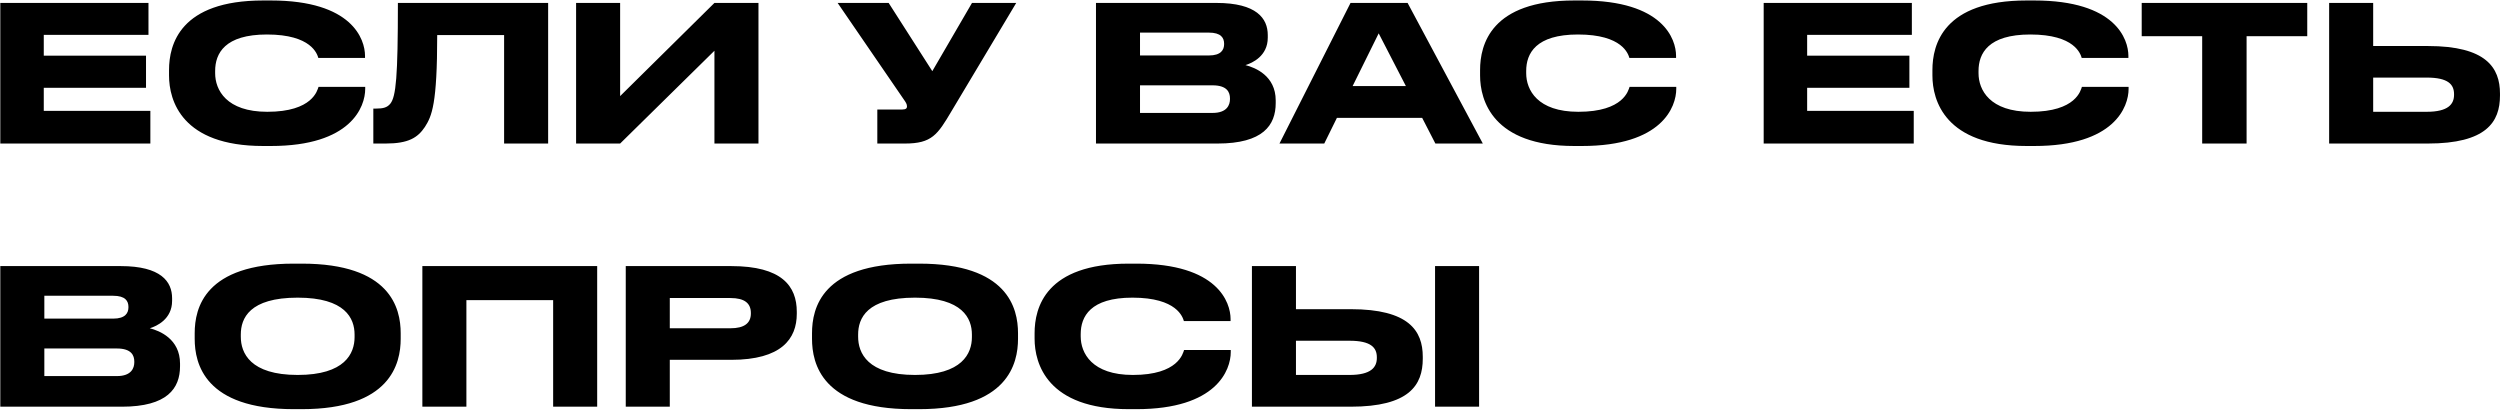 <?xml version="1.0" encoding="UTF-8"?> <svg xmlns="http://www.w3.org/2000/svg" width="1672" height="274" viewBox="0 0 1672 274" fill="none"><path d="M0.205 1.962H99.299V23.323H29.276V37.226H97.655V58.713H29.276V74.134H100.562V96H0.205V1.962ZM181.179 97.643H175.997C121.52 97.643 113.052 67.182 113.052 50.498V46.832C113.052 29.769 120.383 0.319 175.997 0.319H181.179C235.655 0.319 244.124 26.356 244.124 37.353V38.743H212.904C212.146 36.215 208.354 23.07 178.525 23.07C150.338 23.07 143.892 35.709 143.892 47.464V48.981C143.892 60.104 151.35 74.766 178.777 74.766C209.239 74.766 212.272 60.23 213.031 58.081H244.25V59.472C244.25 71.353 234.897 97.643 181.179 97.643ZM337.147 96V23.449H292.403C292.403 69.583 288.864 77.546 284.187 84.877C279.384 92.082 273.191 96 257.897 96H249.681V72.617H251.577C256.127 72.617 258.908 71.985 261.057 69.331C264.849 64.528 266.113 51.509 266.113 1.962H366.597V96H337.147ZM477.813 96V33.94L414.742 96H385.292V1.962H414.742V64.275L477.813 1.962H507.263V96H477.813ZM679.649 1.962L636.421 74.26C627.068 90.059 623.276 96 605.202 96H586.748V73.249H603.306C605.96 73.249 606.592 72.364 606.592 71.227V71.1C606.592 69.583 605.707 68.319 604.57 66.676L560.205 1.962H594.332L623.529 47.591L650.072 1.962H679.649ZM732.991 96V1.962H813.505C840.427 1.962 847.885 12.326 847.885 23.449V25.219C847.885 37.479 837.52 42.156 832.97 43.546C839.416 45.189 853.193 50.624 853.193 67.182V68.951C853.193 83.74 844.725 96 814.263 96H732.991ZM808.449 21.806H762.441V37.1H808.449C816.665 37.1 818.687 33.308 818.687 29.516V29.263C818.687 25.345 816.665 21.806 808.449 21.806ZM810.977 57.07H762.441V75.524H810.977C820.71 75.524 822.606 70.089 822.606 66.297V65.791C822.606 61.747 820.71 57.07 810.977 57.07ZM940.268 57.576L922.067 22.311L904.624 57.576H940.268ZM959.985 96L951.138 78.81H894.133L885.665 96H855.709L903.234 1.962H941.405L991.711 96H959.985ZM1058.01 97.643H1052.82C998.348 97.643 989.88 67.182 989.88 50.498V46.832C989.88 29.769 997.211 0.319 1052.82 0.319H1058.01C1112.48 0.319 1120.95 26.356 1120.95 37.353V38.743H1089.73C1088.97 36.215 1085.18 23.07 1055.35 23.07C1027.17 23.07 1020.72 35.709 1020.72 47.464V48.981C1020.72 60.104 1028.18 74.766 1055.61 74.766C1086.07 74.766 1089.1 60.23 1089.86 58.081H1121.08V59.472C1121.08 71.353 1111.72 97.643 1058.01 97.643ZM1179.55 1.962H1278.65V23.323H1208.62V37.226H1277V58.713H1208.62V74.134H1279.91V96H1179.55V1.962ZM1360.53 97.643H1355.34C1300.87 97.643 1292.4 67.182 1292.4 50.498V46.832C1292.4 29.769 1299.73 0.319 1355.34 0.319H1360.53C1415 0.319 1423.47 26.356 1423.47 37.353V38.743H1392.25C1391.49 36.215 1387.7 23.07 1357.87 23.07C1329.69 23.07 1323.24 35.709 1323.24 47.464V48.981C1323.24 60.104 1330.7 74.766 1358.12 74.766C1388.59 74.766 1391.62 60.23 1392.38 58.081H1423.6V59.472C1423.6 71.353 1414.24 97.643 1360.53 97.643ZM1472.82 96V24.207H1432.37V1.962H1543.09V24.207H1502.52V96H1472.82ZM1587.18 30.78H1623.83C1662.63 30.78 1671.99 45.189 1671.99 62.632V63.896C1671.99 81.591 1662.89 96 1623.71 96H1557.73V1.962H1587.18V30.78ZM1587.18 74.766H1622.95C1637.48 74.766 1641.27 69.583 1641.27 63.39V63.011C1641.27 56.565 1637.48 51.888 1622.95 51.888H1587.18V74.766ZM0.205 272V177.962H80.718C107.641 177.962 115.098 188.326 115.098 199.449V201.219C115.098 213.479 104.733 218.156 100.183 219.546C106.629 221.189 120.406 226.624 120.406 243.182V244.951C120.406 259.74 111.938 272 81.477 272H0.205ZM75.662 197.806H29.655V213.1H75.662C83.878 213.1 85.901 209.308 85.901 205.516V205.263C85.901 201.345 83.878 197.806 75.662 197.806ZM78.191 233.07H29.655V251.524H78.191C87.923 251.524 89.819 246.089 89.819 242.297V241.792C89.819 237.747 87.923 233.07 78.191 233.07ZM196.44 176.319H201.875C261.028 176.319 267.98 206.022 267.98 222.832V226.624C267.98 243.182 261.155 273.643 201.875 273.643H196.44C136.908 273.643 130.209 243.182 130.209 226.624V222.832C130.209 206.022 136.908 176.319 196.44 176.319ZM237.139 225.487V223.717C237.139 212.973 230.946 199.07 199.095 199.07C166.737 199.07 161.05 212.973 161.05 223.717V225.234C161.05 235.977 167.243 250.766 199.095 250.766C230.693 250.766 237.139 236.357 237.139 225.487ZM282.477 272V177.962H399.393V272H369.942V200.713H311.927V272H282.477ZM489.033 240.654H447.954V272H418.504V177.962H489.033C522.906 177.962 532.892 191.36 532.892 208.55V209.813C532.892 226.624 522.654 240.654 489.033 240.654ZM447.954 199.323V219.546H488.527C497.754 219.546 502.178 216.133 502.178 209.687V209.308C502.178 202.862 498.007 199.323 488.527 199.323H447.954ZM609.309 176.319H614.744C673.897 176.319 680.848 206.022 680.848 222.832V226.624C680.848 243.182 674.023 273.643 614.744 273.643H609.309C549.776 273.643 543.077 243.182 543.077 226.624V222.832C543.077 206.022 549.776 176.319 609.309 176.319ZM650.008 225.487V223.717C650.008 212.973 643.814 199.07 611.963 199.07C579.606 199.07 573.918 212.973 573.918 223.717V225.234C573.918 235.977 580.111 250.766 611.963 250.766C643.562 250.766 650.008 236.357 650.008 225.487ZM760.06 273.643H754.877C700.401 273.643 691.933 243.182 691.933 226.498V222.832C691.933 205.769 699.264 176.319 754.877 176.319H760.06C814.536 176.319 823.005 202.356 823.005 213.353V214.743H791.785C791.027 212.215 787.235 199.07 757.405 199.07C729.219 199.07 722.773 211.709 722.773 223.464V224.981C722.773 236.104 730.23 250.766 757.658 250.766C788.119 250.766 791.153 236.23 791.911 234.081H823.131V235.472C823.131 247.353 813.778 273.643 760.06 273.643ZM866.738 206.78H903.393C942.196 206.78 951.55 221.189 951.55 238.632V239.896C951.55 257.591 942.449 272 903.267 272H837.288V177.962H866.738V206.78ZM866.738 250.766H902.508C917.044 250.766 920.835 245.583 920.835 239.39V239.011C920.835 232.565 917.044 227.888 902.508 227.888H866.738V250.766ZM989.215 177.962V272H959.765V177.962H989.215Z" fill="black"></path></svg> 